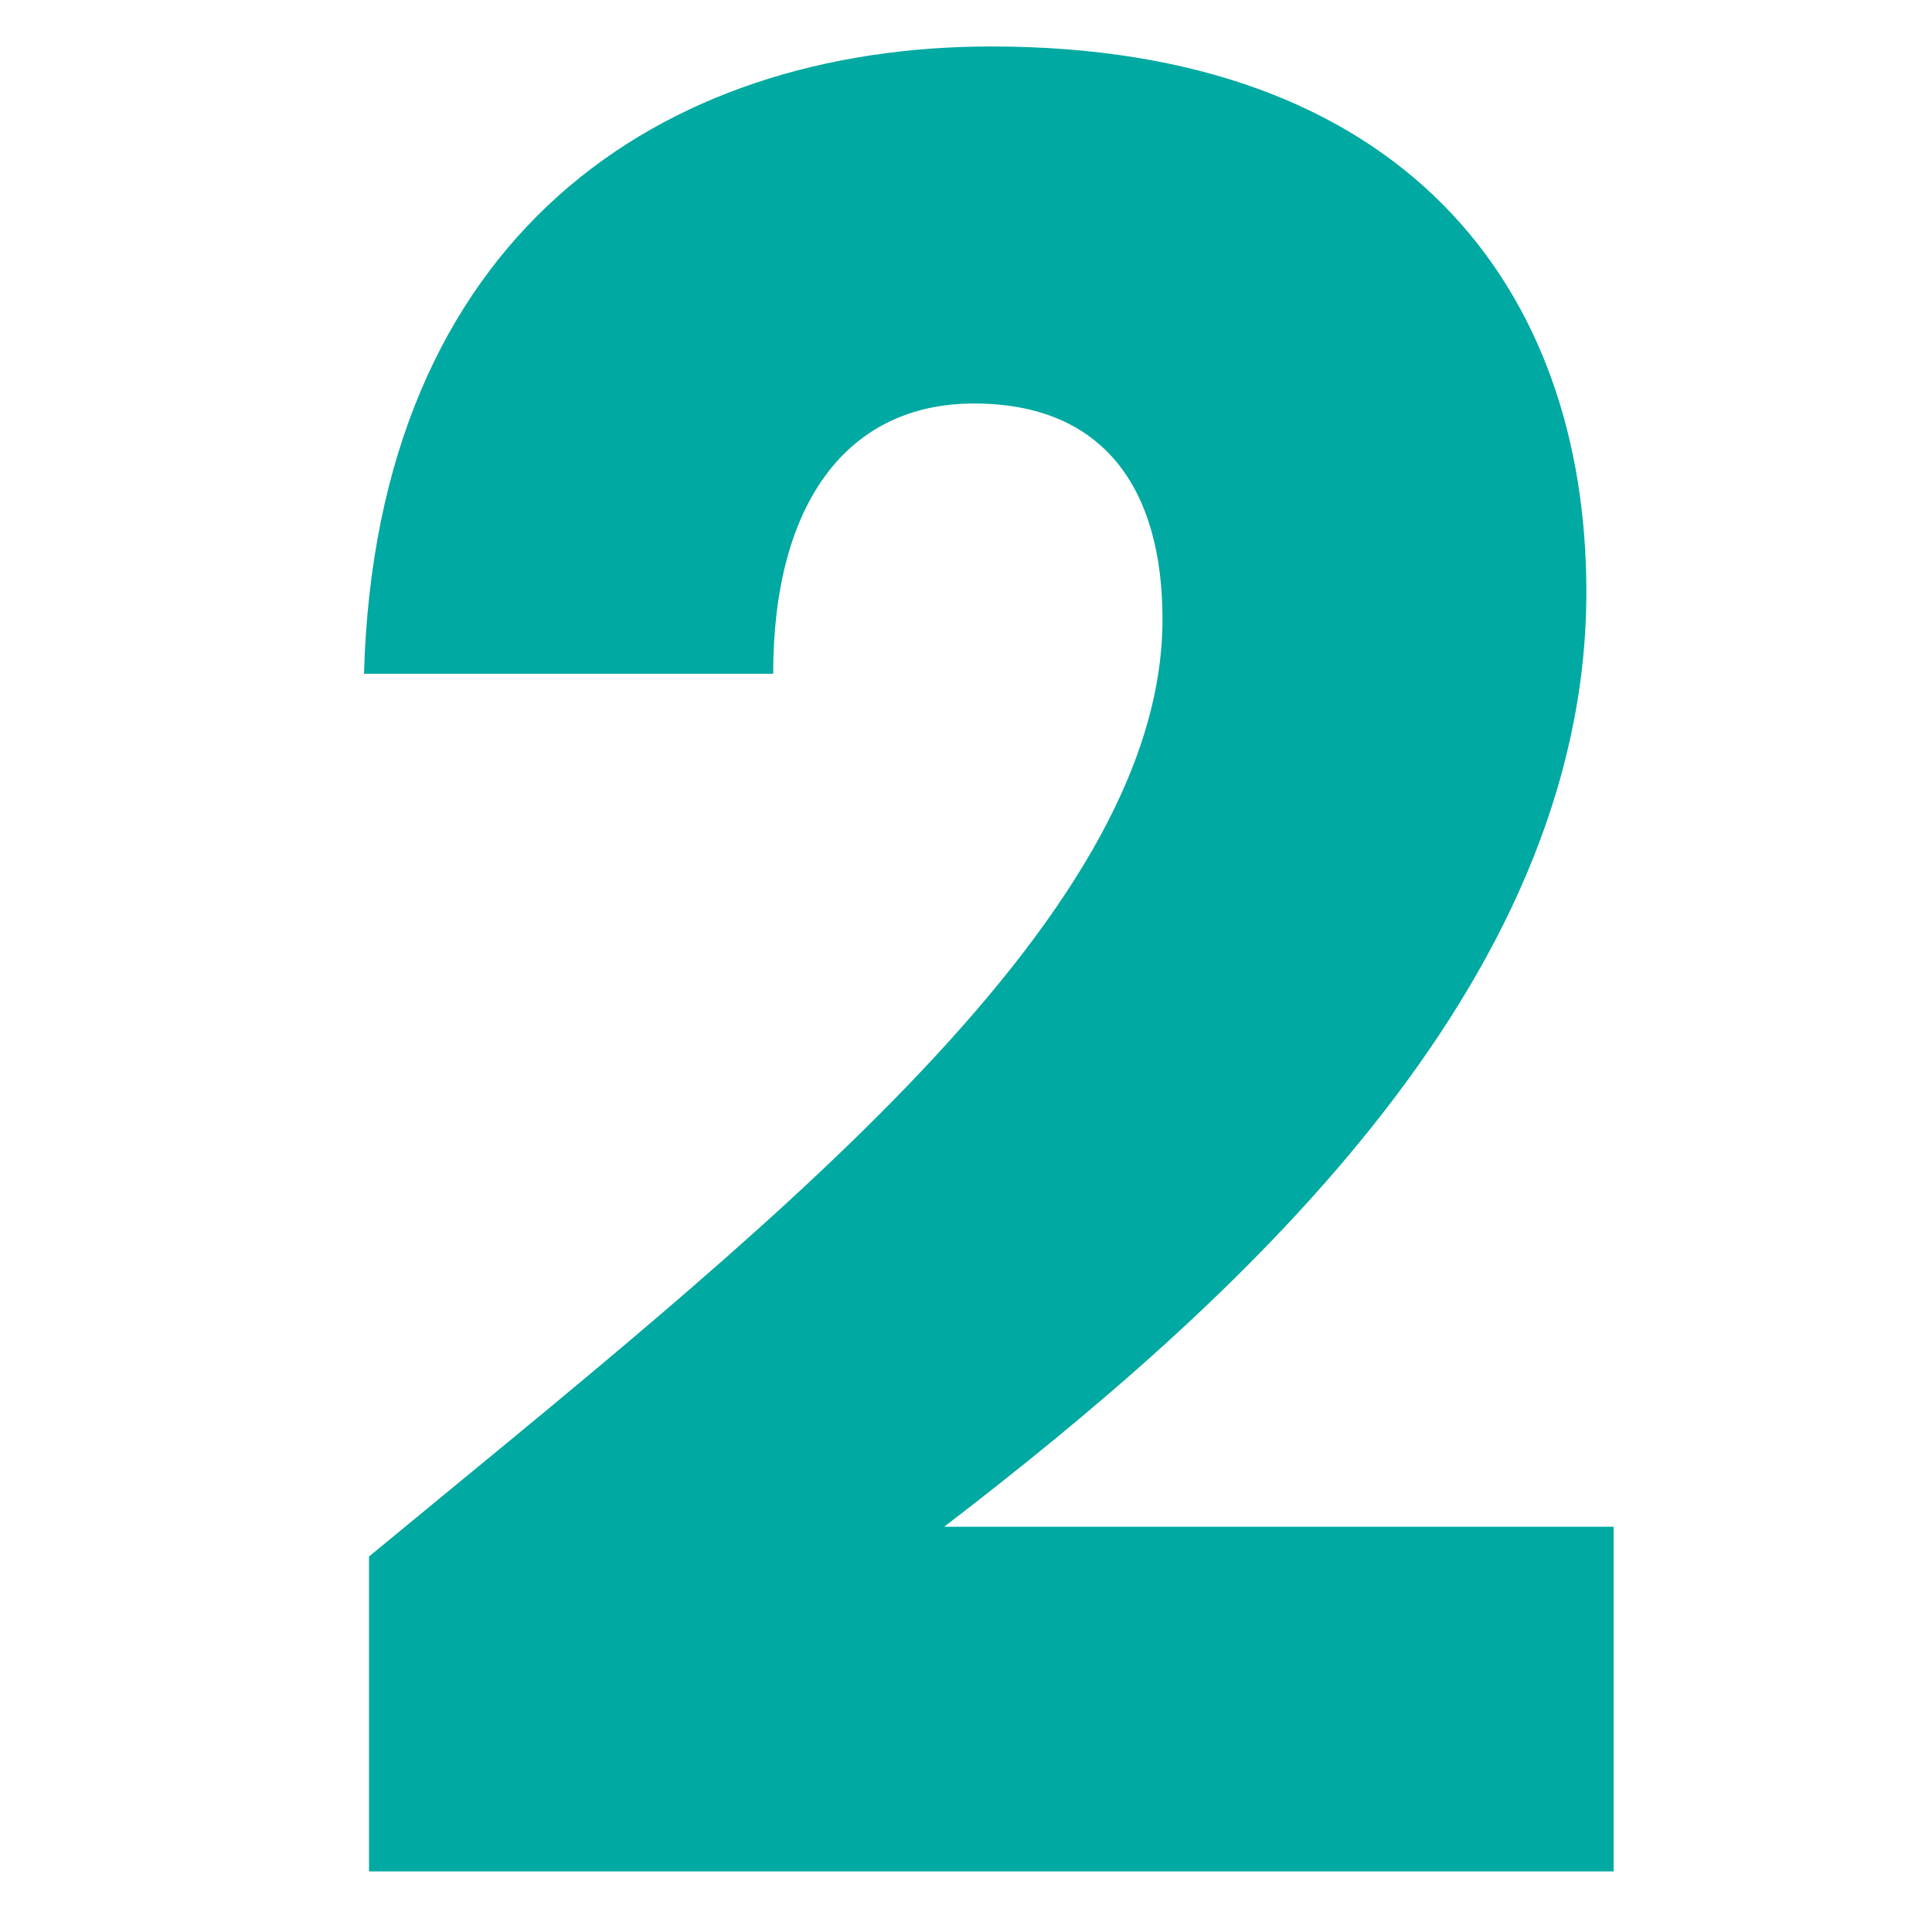 <?xml version="1.0" encoding="utf-8"?>
<!-- Generator: Adobe Illustrator 23.0.6, SVG Export Plug-In . SVG Version: 6.00 Build 0)  -->
<svg version="1.1" id="Layer_1" xmlns="http://www.w3.org/2000/svg" xmlns:xlink="http://www.w3.org/1999/xlink" x="0px" y="0px"
	 viewBox="0 0 200 200" style="enable-background:new 0 0 200 200;" xml:space="preserve">
<style type="text/css">
	.st0{fill:#00A9A1;}
</style>
<g>
	<path class="st0" d="M38.2,161.13c39.79-32.86,82.14-65.45,82.14-97.03c0-13.6-6.16-22.33-19.51-22.33
		c-13.09,0-20.79,10.27-20.79,27.98H37.68c1.28-45.43,30.8-64.94,64.94-64.94c42.61,0,61.6,24.9,61.6,56.47
		c0,41.07-36.71,73.92-66.48,96.77h69.3v35.68H38.2V161.13z"/>
</g>
</svg>
